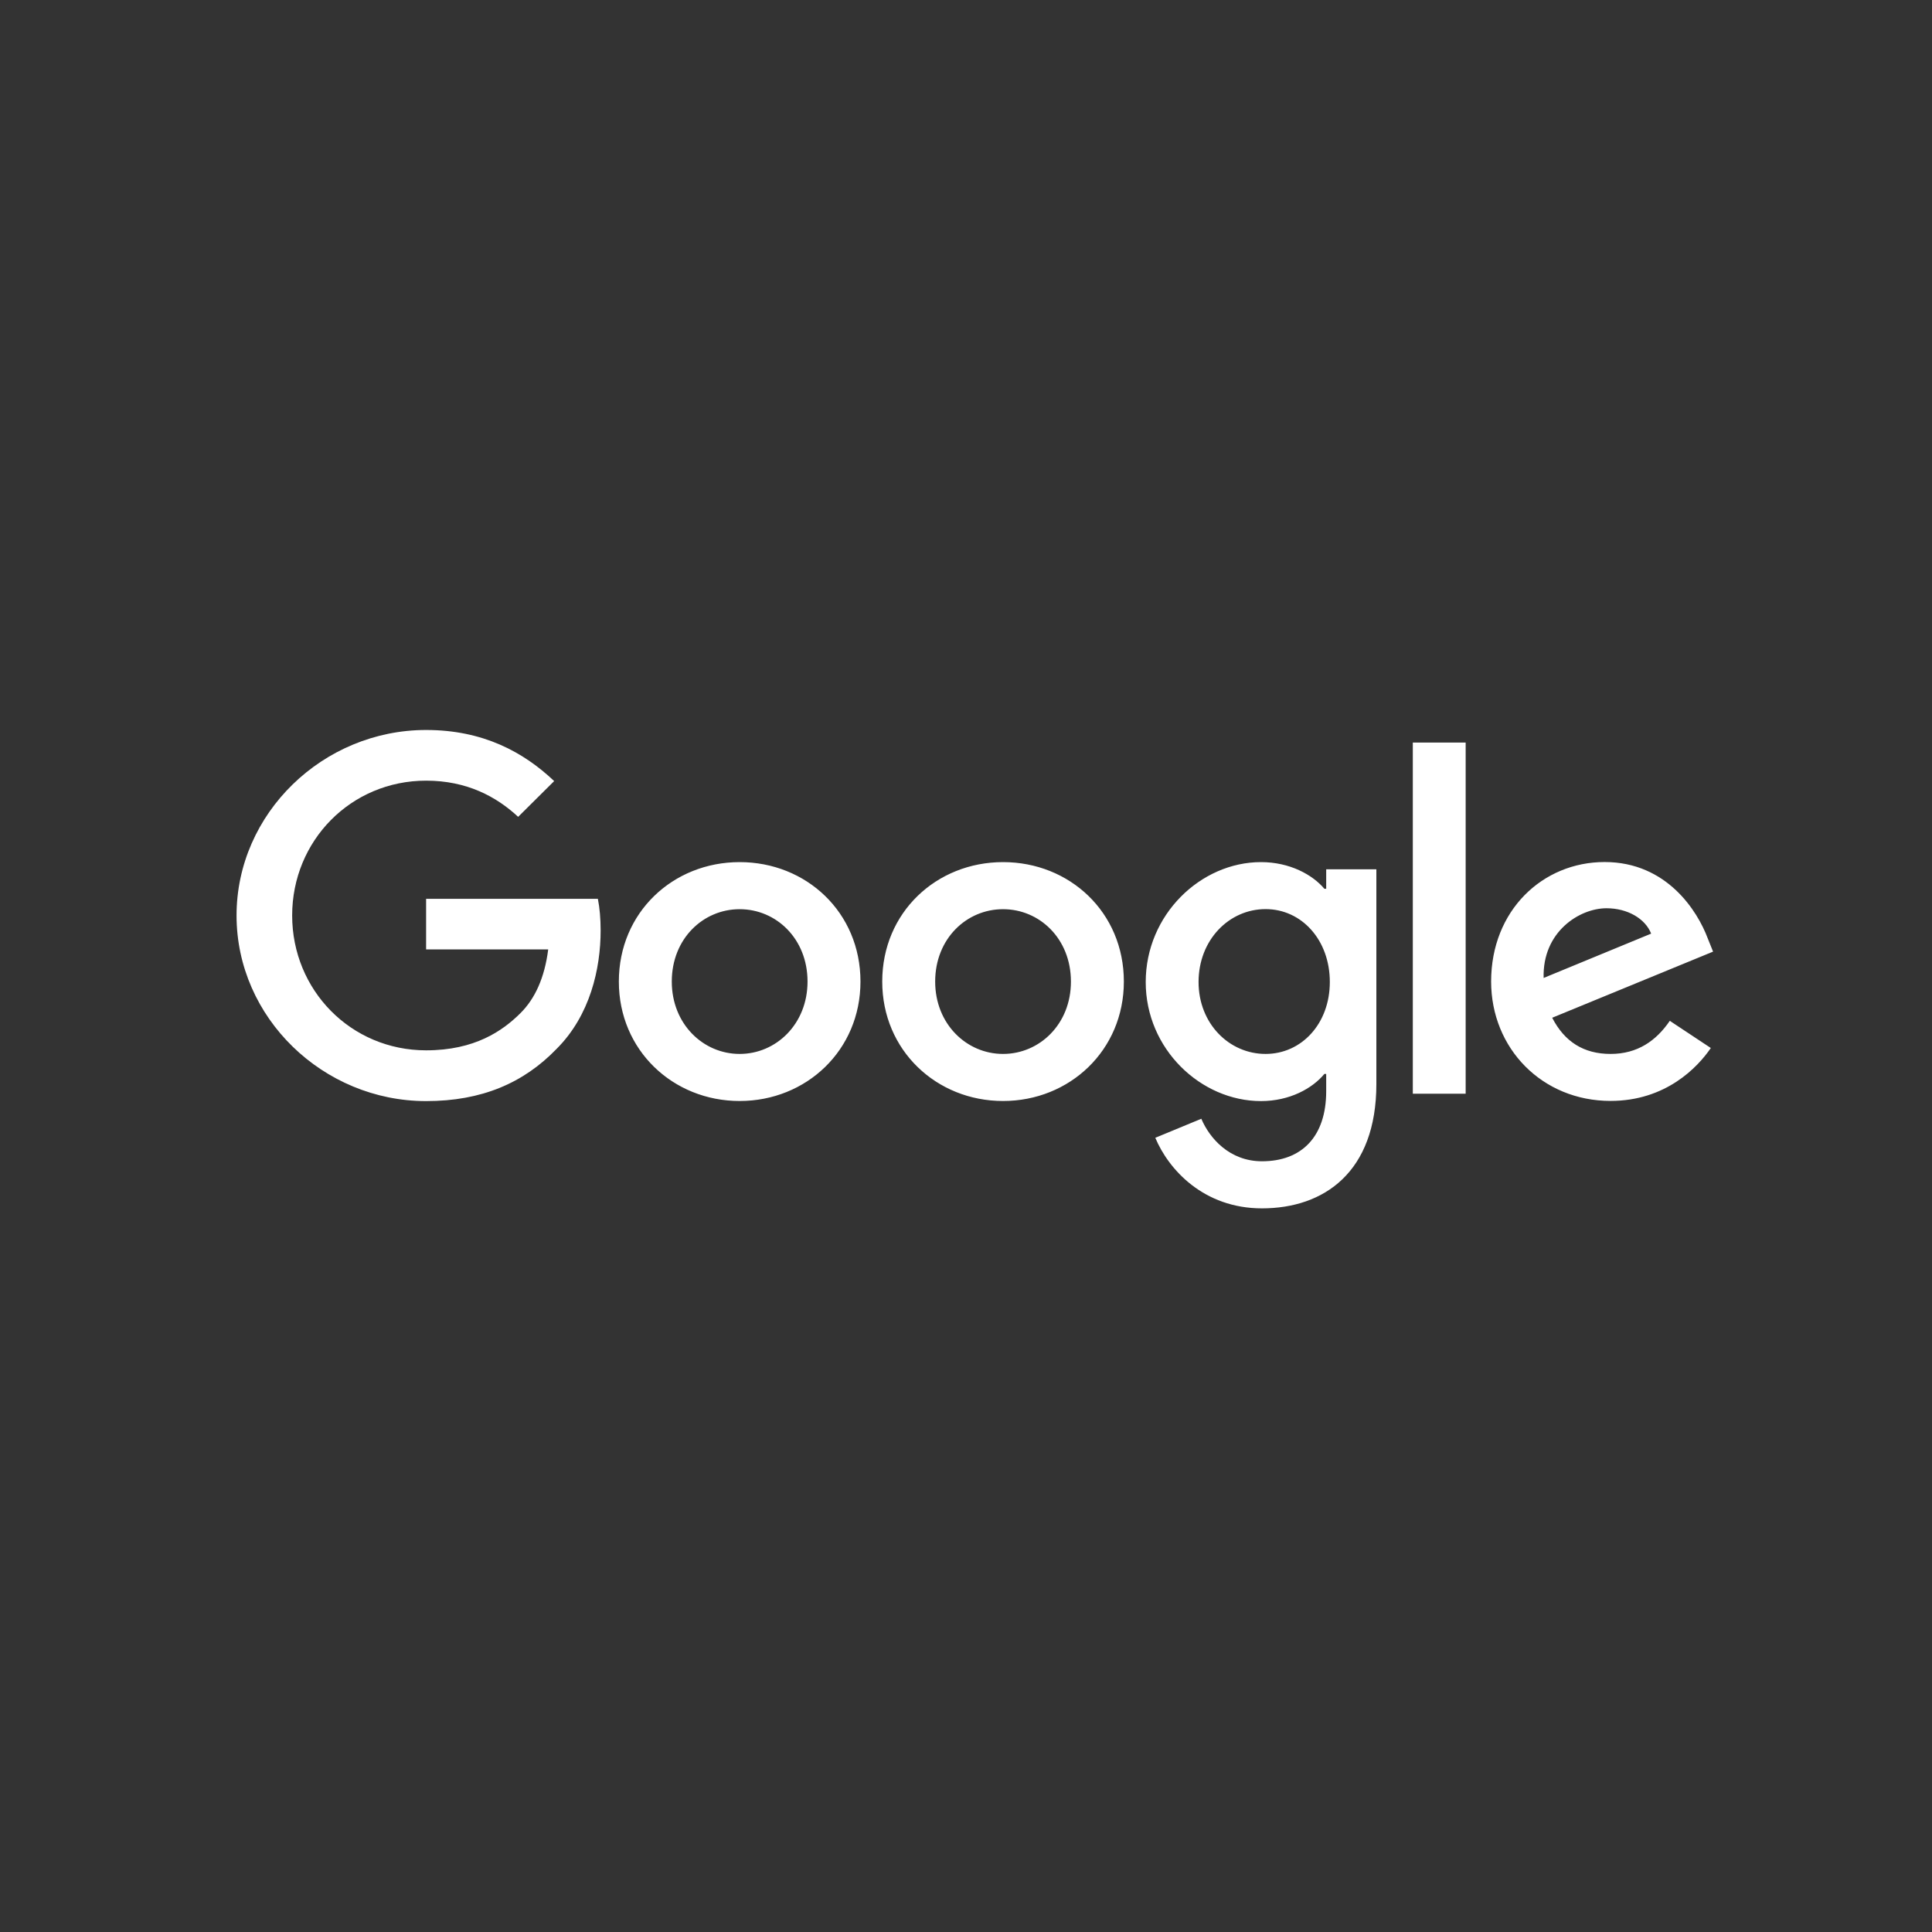 <svg width="185" height="185" viewBox="0 0 185 185" fill="none" xmlns="http://www.w3.org/2000/svg">
<rect x="0" y="0" width="185" height="185" fill="#333333" stroke="none"/>
<path fill-rule="evenodd" clip-rule="evenodd" d="M40.802 86.067V90.911H52.494C52.147 93.637 51.229 95.632 49.831 97.02C48.128 98.711 45.465 100.575 40.802 100.575C33.599 100.575 27.976 94.811 27.976 87.66C27.976 80.508 33.599 74.752 40.802 74.752C44.688 74.752 47.524 76.271 49.617 78.217L53.065 74.793C50.138 72.018 46.259 69.9 40.802 69.9C30.937 69.9 22.651 77.873 22.651 87.668C22.651 97.463 30.945 105.436 40.802 105.436C46.127 105.436 50.138 103.703 53.28 100.452C56.513 97.241 57.514 92.742 57.514 89.096C57.514 87.972 57.422 86.929 57.249 86.067H40.802ZM140.345 71.106H135.285V104.729H140.345V71.106ZM59.258 93.99C59.258 87.364 64.451 82.552 70.826 82.552C77.202 82.552 82.395 87.356 82.395 93.99C82.395 100.575 77.202 105.427 70.826 105.427C64.451 105.427 59.258 100.575 59.258 93.99ZM64.327 93.99C64.327 98.062 67.337 100.92 70.826 100.92C74.316 100.92 77.326 98.062 77.326 93.99C77.326 89.876 74.316 87.06 70.826 87.06C67.337 87.06 64.327 89.876 64.327 93.99ZM148.631 97.455C149.813 99.754 151.649 100.92 154.221 100.92C156.801 100.92 158.587 99.663 159.893 97.75L163.821 100.353C162.556 102.209 159.505 105.419 154.221 105.419C147.671 105.419 142.784 100.394 142.784 93.982C142.784 87.183 147.713 82.544 153.65 82.544C159.629 82.544 162.556 87.273 163.515 89.827L164.036 91.124L148.631 97.455ZM158.107 89.4C157.545 87.963 155.841 86.97 153.832 86.97C151.252 86.97 147.68 89.219 147.812 93.645L158.107 89.4ZM126.991 85.106H126.817C125.684 83.759 123.501 82.552 120.748 82.552C114.984 82.552 109.709 87.577 109.709 94.039C109.709 100.452 114.992 105.435 120.748 105.435C123.493 105.435 125.676 104.22 126.817 102.833H126.991V104.483C126.991 108.859 124.634 111.199 120.839 111.199C117.738 111.199 115.819 108.991 115.034 107.127L110.626 108.95C111.892 111.979 115.249 115.707 120.839 115.707C126.776 115.707 131.795 112.242 131.795 103.793V83.242H126.991V85.106ZM121.186 100.92C117.696 100.92 114.769 98.013 114.769 94.031C114.769 89.999 117.696 87.052 121.186 87.052C124.634 87.052 127.338 89.999 127.338 94.031C127.338 98.021 124.634 100.92 121.186 100.92ZM84.479 93.99C84.479 87.364 89.672 82.552 96.048 82.552C102.423 82.552 107.616 87.356 107.616 93.99C107.616 100.575 102.423 105.427 96.048 105.427C89.672 105.427 84.479 100.575 84.479 93.99ZM89.548 93.99C89.548 98.062 92.558 100.92 96.048 100.92C99.546 100.92 102.556 98.062 102.547 93.99C102.547 89.876 99.537 87.06 96.048 87.06C92.558 87.06 89.548 89.876 89.548 93.99Z" fill="white"/>
</svg>
